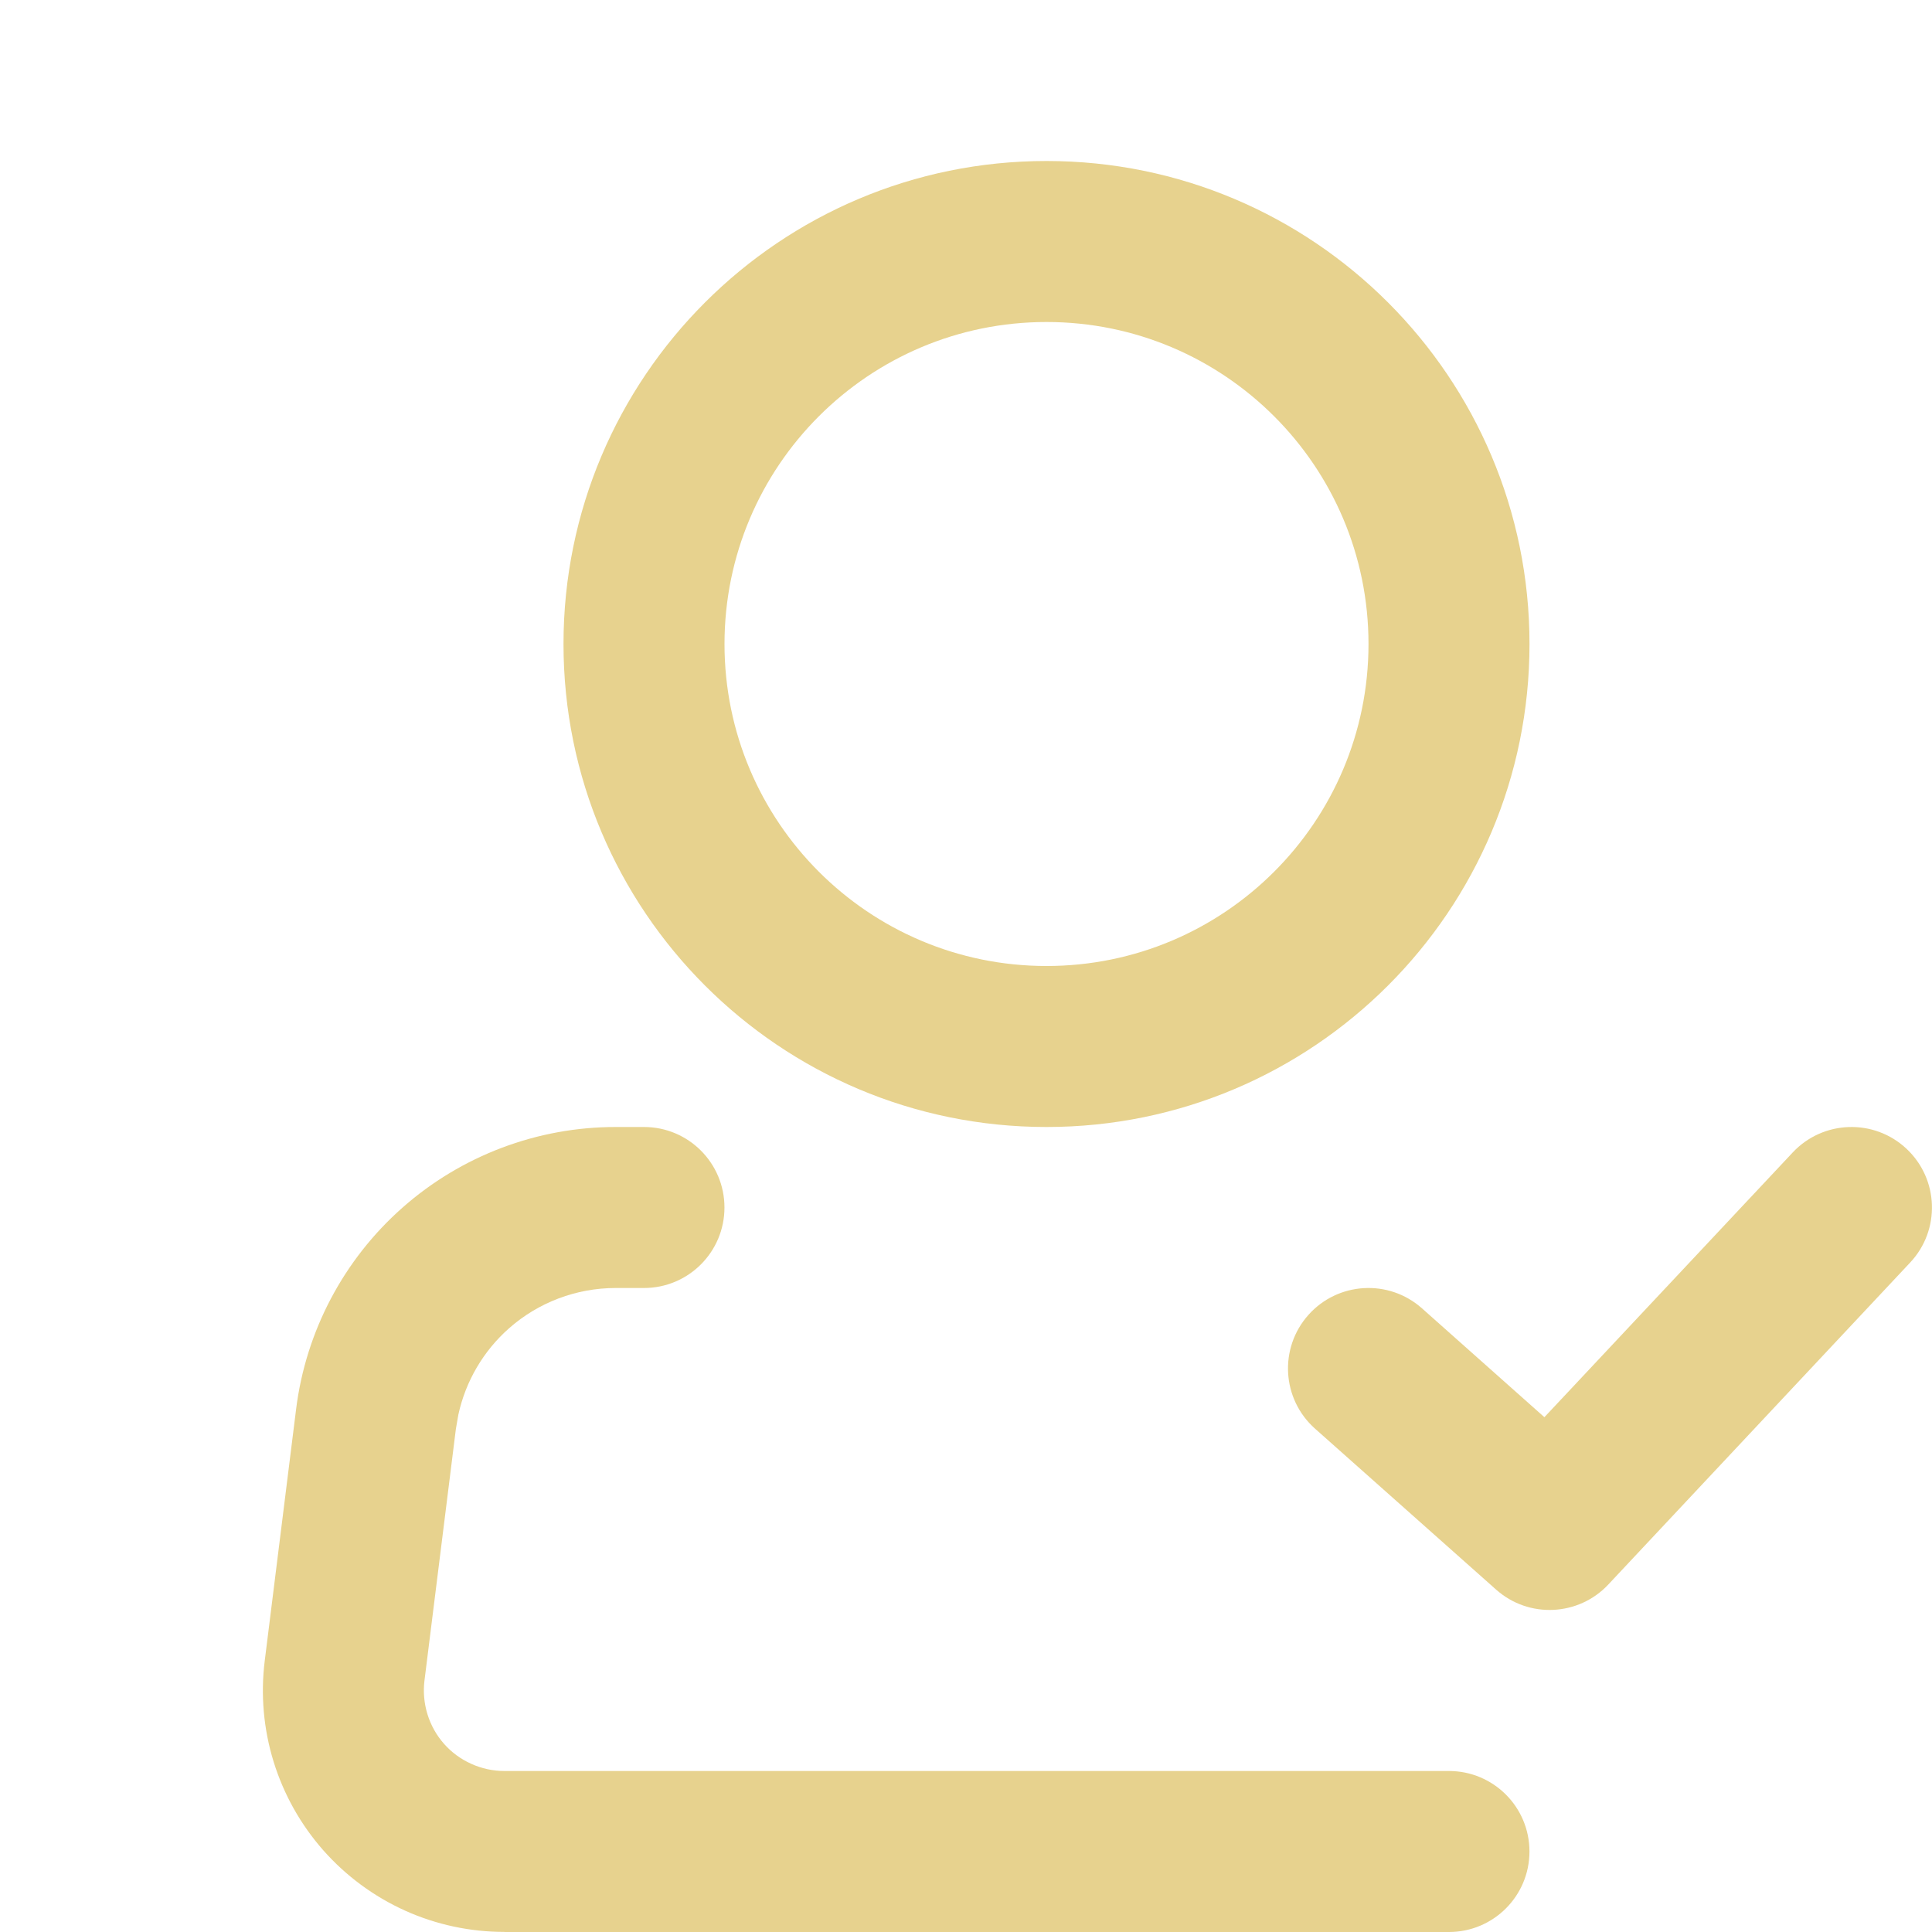 <svg width="48" height="48" viewBox="0 0 48 48" fill="none" xmlns="http://www.w3.org/2000/svg">
<path d="M34 16C34 11.582 30.418 8 26 8C21.582 8 18 11.582 18 16C18 20.418 21.582 24 26 24C30.418 24 34 20.418 34 16ZM38 16C38 22.627 32.627 28 26 28C19.373 28 14 22.627 14 16C14 9.373 19.373 4 26 4C32.627 4 38 9.373 38 16Z" fill="#E7D28E"/>
<path d="M15.999 28C17.104 28 17.999 28.895 17.999 30C17.999 31.105 17.104 32 15.999 32H15.296C14.321 32 13.379 32.355 12.648 33C12.008 33.565 11.569 34.317 11.388 35.145L11.326 35.504L10.546 41.752C10.511 42.033 10.537 42.319 10.62 42.59C10.704 42.861 10.843 43.112 11.031 43.324C11.218 43.537 11.45 43.706 11.708 43.822C11.967 43.939 12.247 44 12.531 44H35.999C37.104 44 37.999 44.895 37.999 46C37.999 47.105 37.104 48 35.999 48H12.531V47.998C11.68 47.998 10.839 47.818 10.064 47.469C9.289 47.119 8.596 46.608 8.033 45.971C7.47 45.333 7.049 44.582 6.798 43.77C6.547 42.957 6.472 42.1 6.578 41.256L7.357 35.008C7.599 33.073 8.539 31.293 10.001 30.002C11.464 28.711 13.348 27.999 15.298 28H15.999Z" fill="#E7D28E"/>
<path d="M44.54 28.632C45.296 27.827 46.561 27.785 47.367 28.541C48.172 29.296 48.214 30.561 47.458 31.367L39.958 39.367C39.217 40.157 37.981 40.214 37.171 39.494L32.671 35.494C31.846 34.76 31.771 33.497 32.505 32.671C33.239 31.846 34.502 31.771 35.328 32.505L38.37 35.21L44.54 28.632Z" fill="#E7D28E"/>
</svg>
